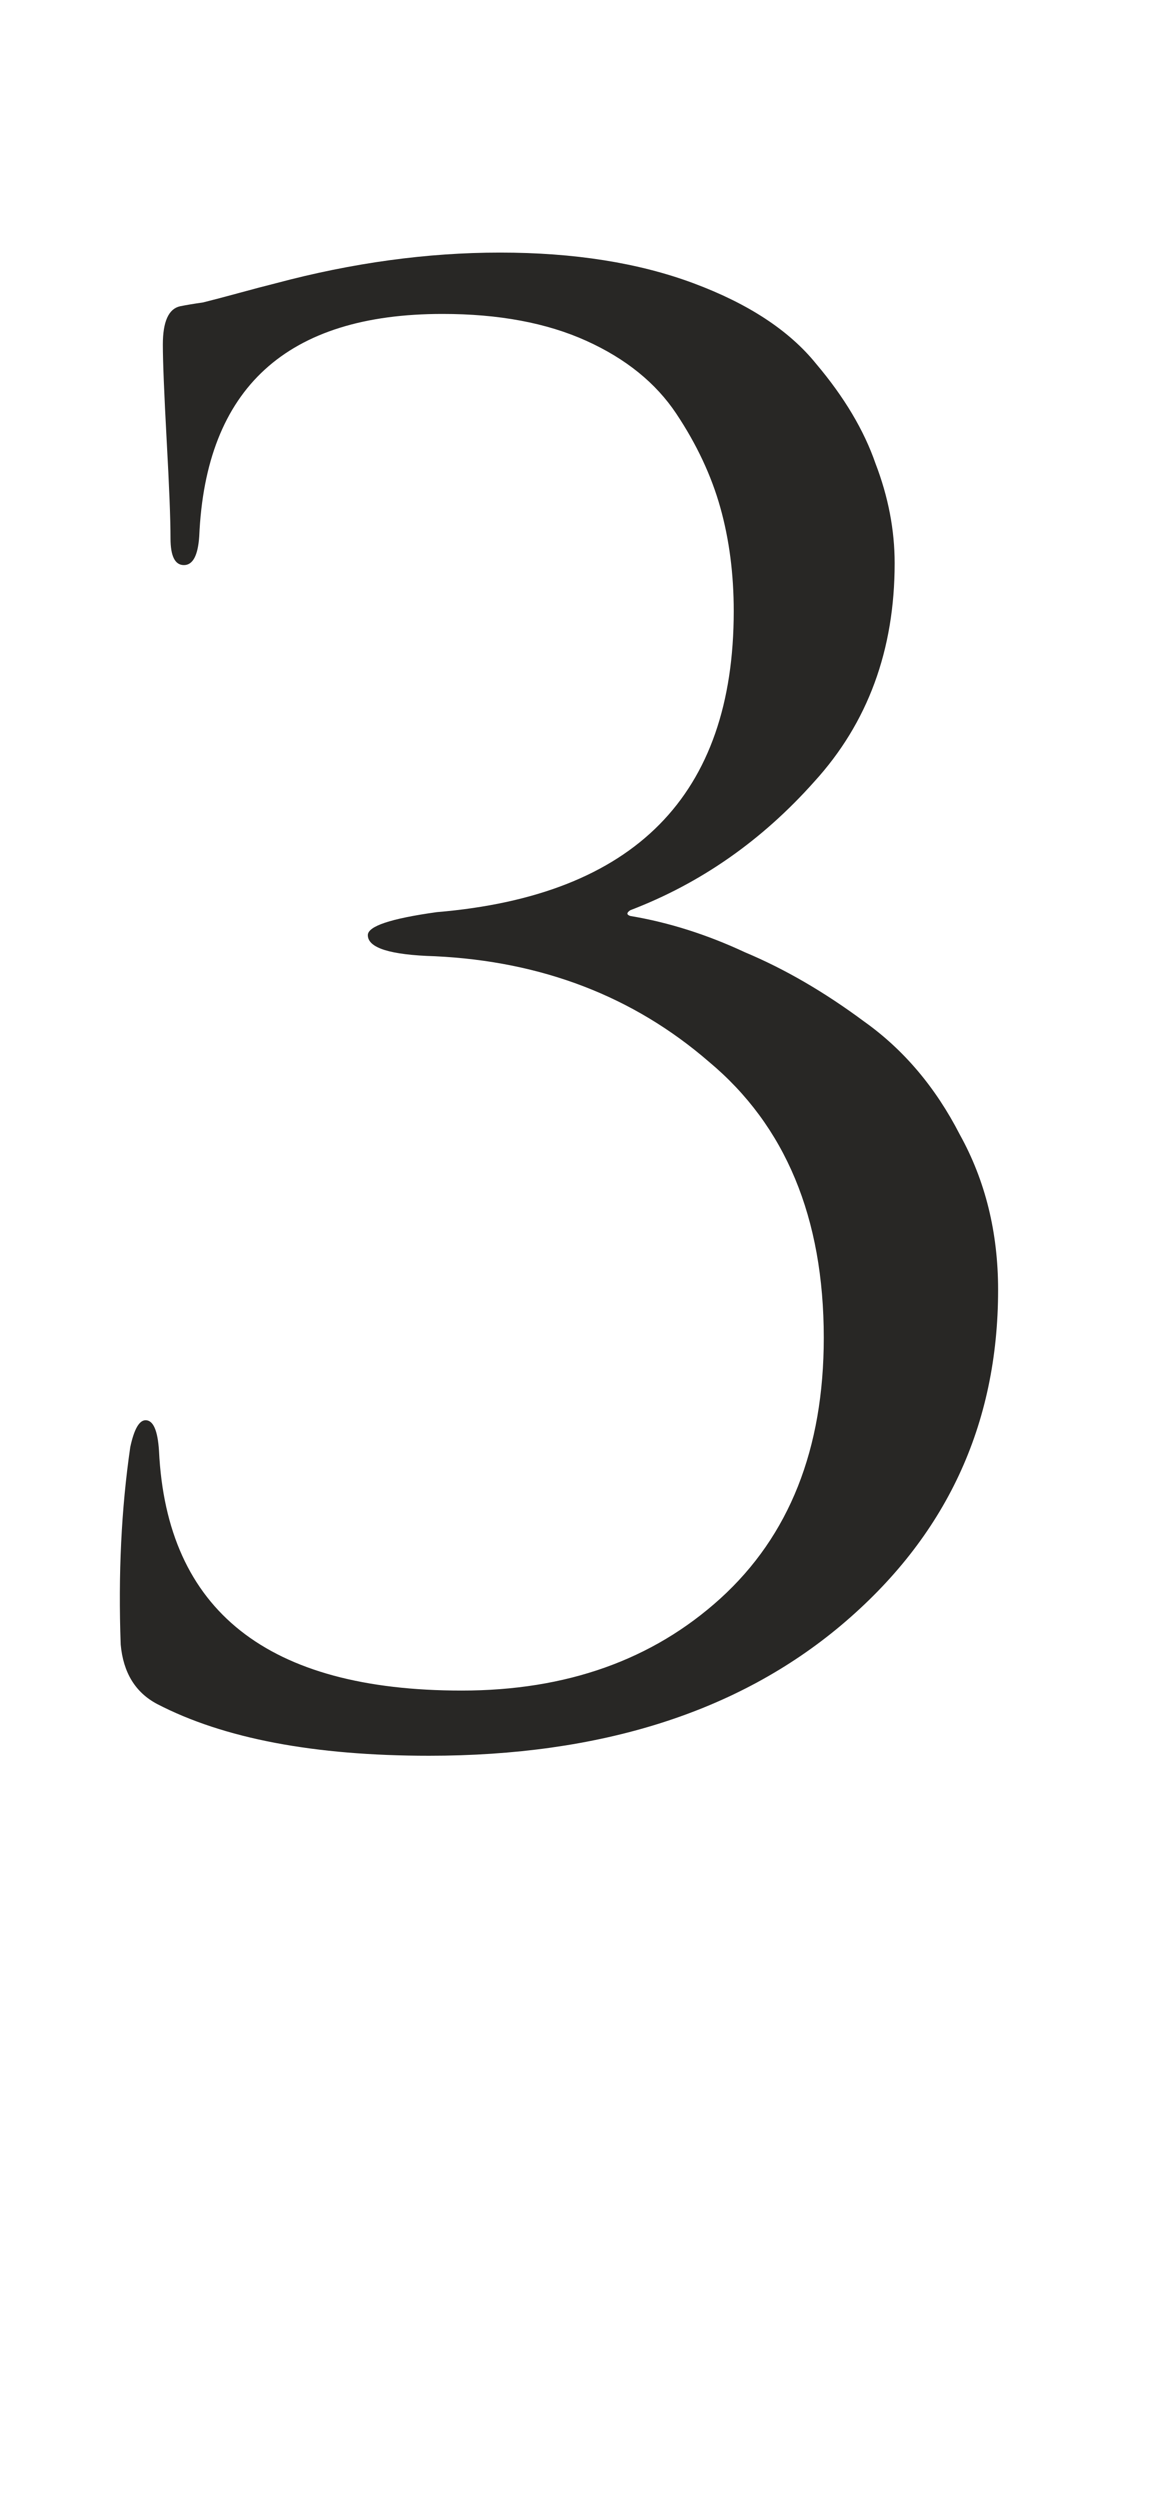 <?xml version="1.0" encoding="UTF-8"?> <svg xmlns="http://www.w3.org/2000/svg" width="48" height="103" viewBox="0 0 48 103" fill="none"><path d="M17.696 72.343C12.956 72.343 9.217 71.632 6.478 70.21C5.583 69.736 5.082 68.92 4.977 67.761C4.872 64.864 5.003 62.152 5.372 59.624C5.53 58.887 5.741 58.518 6.004 58.518C6.32 58.518 6.504 58.939 6.557 59.782C6.873 66.365 11.034 69.657 19.039 69.657C23.358 69.657 26.913 68.393 29.704 65.865C32.548 63.284 33.97 59.703 33.97 55.121C33.97 50.17 32.39 46.378 29.23 43.745C26.123 41.059 22.357 39.611 17.933 39.4C16.09 39.347 15.168 39.058 15.168 38.531C15.168 38.162 16.116 37.846 18.012 37.583C26.175 36.898 30.257 32.764 30.257 25.18C30.257 23.653 30.073 22.231 29.704 20.914C29.335 19.597 28.73 18.307 27.887 17.043C27.044 15.779 25.807 14.778 24.174 14.041C22.541 13.304 20.566 12.935 18.249 12.935C11.824 12.935 8.479 15.99 8.216 22.099C8.163 22.889 7.953 23.284 7.584 23.284C7.215 23.284 7.031 22.915 7.031 22.178C7.031 21.388 6.978 20.045 6.873 18.149C6.768 16.2 6.715 14.884 6.715 14.199C6.715 13.251 6.952 12.724 7.426 12.619C7.689 12.566 8.005 12.514 8.374 12.461C8.795 12.356 9.296 12.224 9.875 12.066C10.454 11.908 10.955 11.776 11.376 11.671C14.536 10.828 17.617 10.407 20.619 10.407C23.674 10.407 26.333 10.828 28.598 11.671C30.863 12.514 32.548 13.62 33.654 14.989C34.813 16.358 35.629 17.728 36.103 19.097C36.63 20.466 36.893 21.836 36.893 23.205C36.893 26.786 35.787 29.788 33.575 32.211C31.416 34.634 28.888 36.398 25.991 37.504C25.833 37.609 25.833 37.688 25.991 37.741C27.571 38.004 29.151 38.505 30.731 39.242C32.364 39.927 33.996 40.875 35.629 42.086C37.262 43.245 38.578 44.798 39.579 46.747C40.632 48.643 41.159 50.776 41.159 53.146C41.159 58.729 39 63.337 34.681 66.971C30.415 70.552 24.753 72.343 17.696 72.343Z" fill="#282725"></path></svg> 